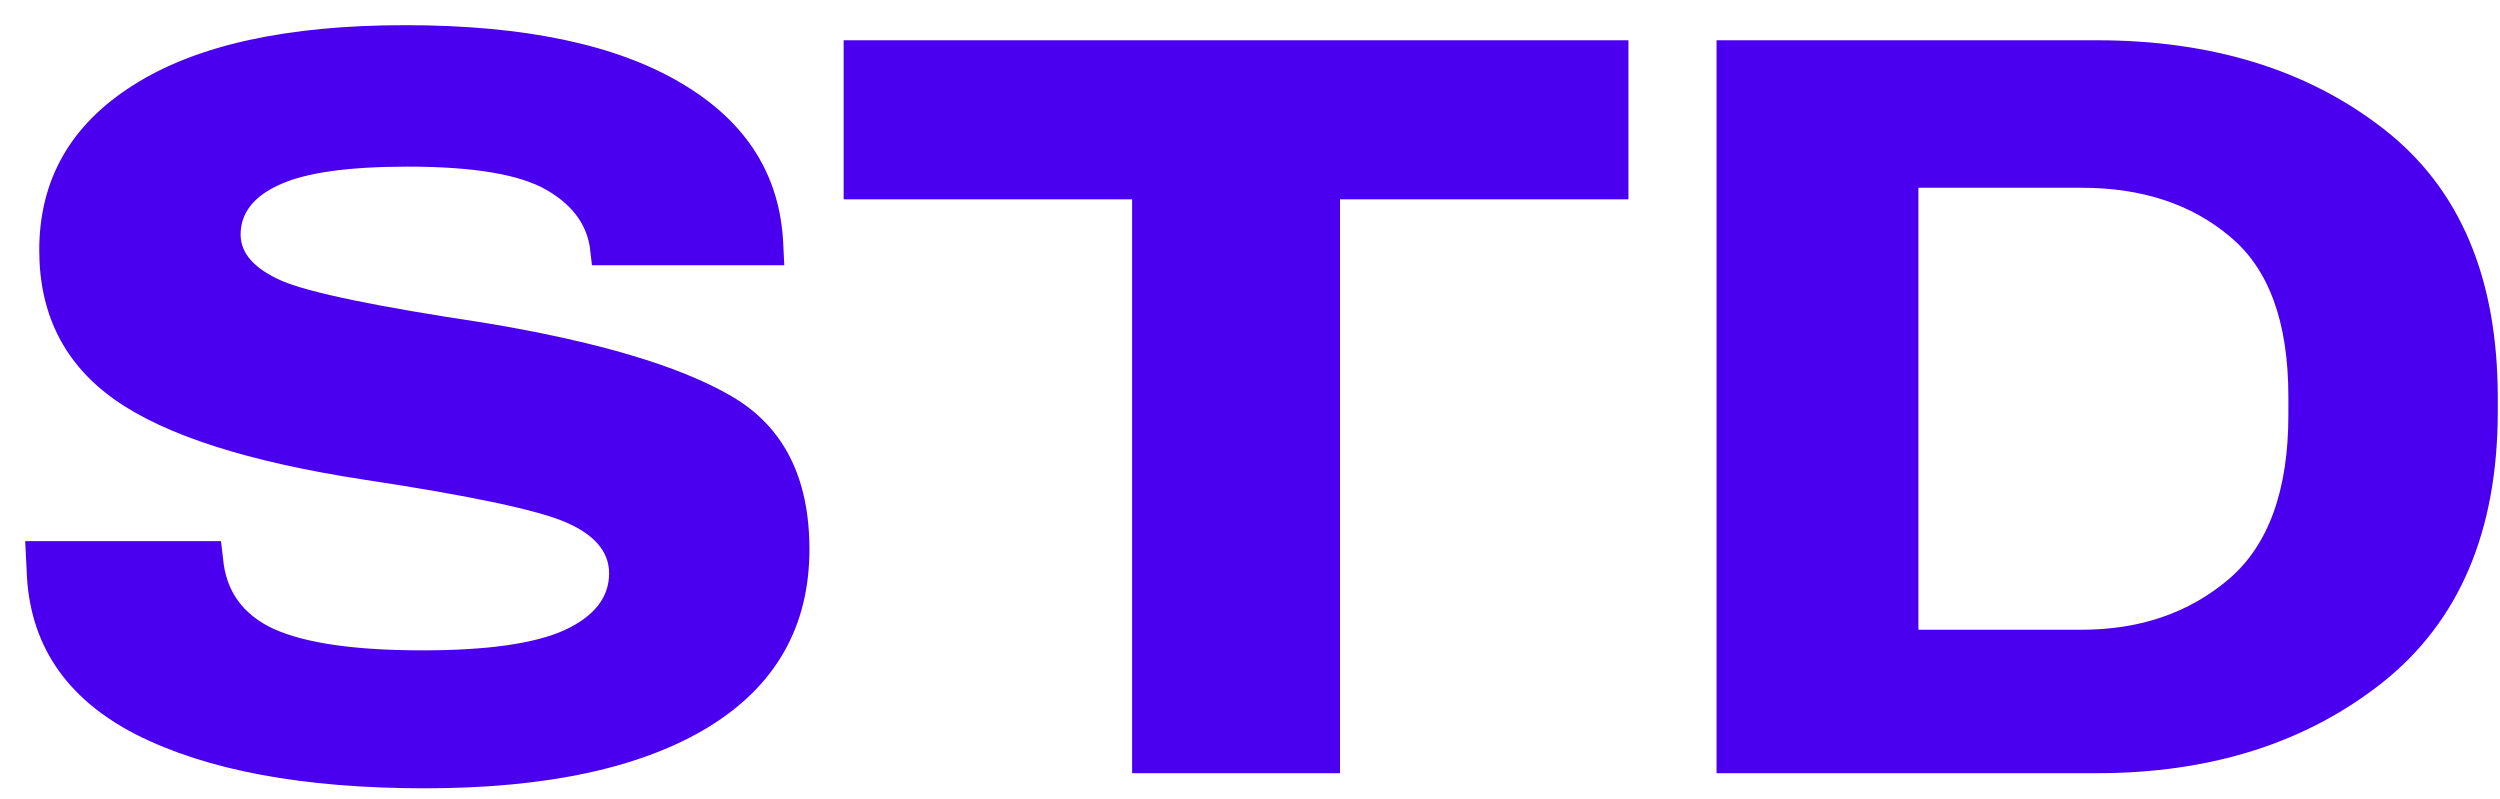 <?xml version="1.0" encoding="UTF-8"?> <svg xmlns="http://www.w3.org/2000/svg" width="97" height="31" viewBox="0 0 97 31" fill="none"> <path d="M1.035 22.148L0.977 20.996H8.574L8.652 21.641C8.757 22.93 9.421 23.854 10.645 24.414C11.882 24.961 13.796 25.234 16.387 25.234C18.9 25.234 20.736 24.974 21.895 24.453C23.053 23.919 23.633 23.184 23.633 22.246C23.633 21.413 23.079 20.755 21.973 20.273C20.879 19.792 18.268 19.238 14.141 18.613C9.635 17.923 6.406 16.888 4.453 15.508C2.5 14.128 1.523 12.194 1.523 9.707C1.523 6.973 2.741 4.837 5.176 3.301C7.611 1.751 11.126 0.977 15.723 0.977C20.332 0.977 23.9 1.725 26.426 3.223C28.952 4.707 30.273 6.79 30.391 9.473L30.43 10.293H22.969L22.91 9.805C22.832 8.802 22.272 7.995 21.23 7.383C20.189 6.771 18.385 6.465 15.82 6.465C13.516 6.465 11.855 6.699 10.84 7.168C9.837 7.624 9.336 8.268 9.336 9.102C9.336 9.831 9.87 10.43 10.938 10.898C12.005 11.354 14.616 11.895 18.77 12.52C23.171 13.249 26.374 14.199 28.379 15.371C30.397 16.543 31.406 18.522 31.406 21.309C31.406 24.303 30.104 26.602 27.5 28.203C24.896 29.792 21.224 30.586 16.484 30.586C11.758 30.586 8.021 29.889 5.273 28.496C2.539 27.09 1.126 24.974 1.035 22.148ZM32.734 7.734V1.562H63.184V7.734H51.992V30H43.926V7.734H32.734ZM66.602 30V1.562H81.348C85.827 1.562 89.538 2.708 92.481 5C95.436 7.292 96.914 10.768 96.914 15.43V15.957C96.914 20.592 95.43 24.095 92.461 26.465C89.492 28.822 85.788 30 81.348 30H66.602ZM74.434 24.434H80.762C83.027 24.434 84.928 23.783 86.465 22.48C88.014 21.165 88.789 19.037 88.789 16.094V15.391C88.789 12.5 88.034 10.43 86.523 9.18C85.026 7.917 83.106 7.285 80.762 7.285H74.434V24.434Z" fill="#4A00EF"></path> </svg> 